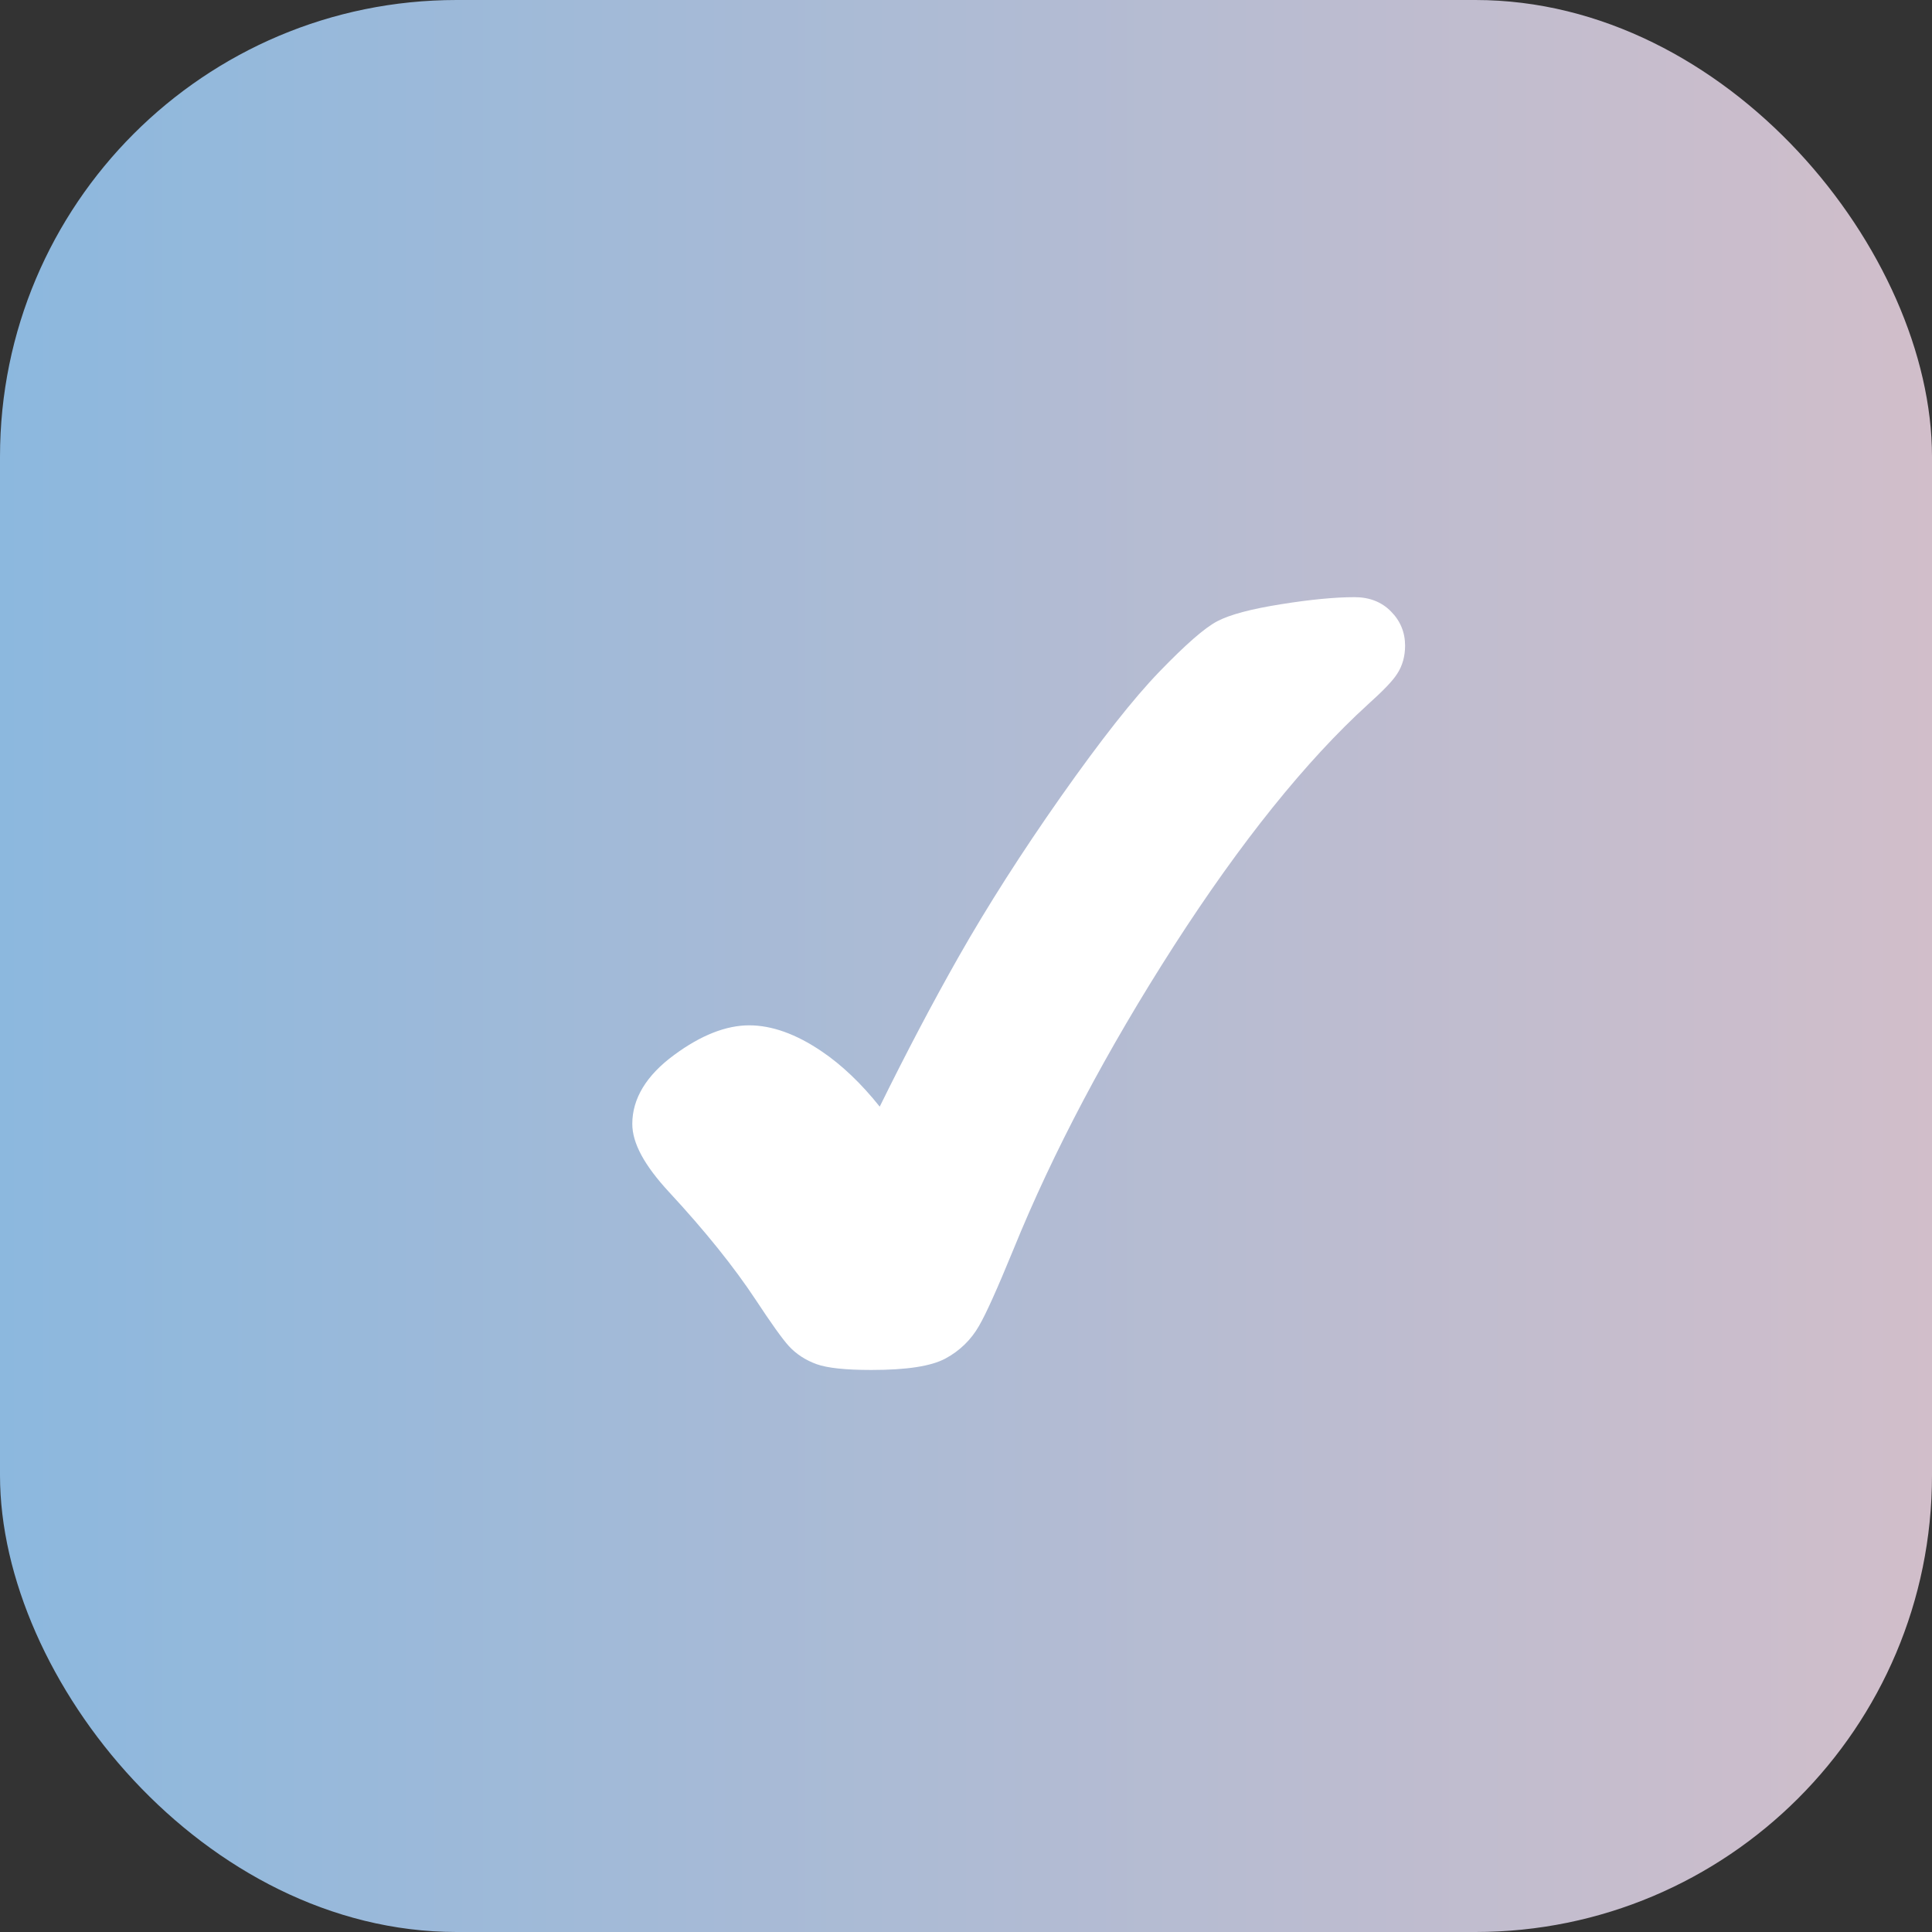 <svg width="55" height="55" viewBox="0 0 55 55" fill="none" xmlns="http://www.w3.org/2000/svg">
<rect x="0" y="0" width="55" height="55" fill="#333333" stroke="none"/>
<rect width="55" height="55" rx="13" fill="url(#paint0_linear_4095_15855)"/>
<path d="M38.561 17C38.009 17 37.306 17.067 36.476 17.2C35.612 17.337 35.015 17.496 34.654 17.685C34.293 17.874 33.752 18.348 32.997 19.13C32.265 19.889 31.329 21.078 30.21 22.667C29.098 24.248 28.113 25.789 27.287 27.244C26.547 28.548 25.795 29.978 25.044 31.504C24.518 30.844 23.962 30.315 23.391 29.93C22.666 29.437 21.971 29.189 21.329 29.189C20.671 29.189 19.954 29.47 19.195 30.03C18.402 30.611 18 31.274 18 31.996C18 32.541 18.342 33.174 19.048 33.937C20.074 35.044 20.9 36.074 21.509 36.996C21.96 37.681 22.271 38.115 22.456 38.319C22.666 38.548 22.933 38.722 23.252 38.837C23.556 38.944 24.064 39 24.804 39C25.818 39 26.509 38.893 26.915 38.674C27.321 38.456 27.644 38.141 27.869 37.748C28.076 37.393 28.395 36.678 28.85 35.57C29.98 32.789 31.521 29.881 33.422 26.922C35.319 23.974 37.179 21.659 38.944 20.052C39.376 19.663 39.643 19.389 39.775 19.181C39.925 18.952 40 18.681 40 18.381C40 18.004 39.865 17.674 39.598 17.407C39.335 17.137 38.986 17 38.561 17Z" fill="white"/>
<defs>
<linearGradient id="paint0_linear_4095_15855" x1="0" y1="27.5" x2="55" y2="27.5" gradientUnits="userSpaceOnUse">
<stop stop-color="#8CB8DE"/>
<stop offset="1" stop-color="#D1BECA"/>
</linearGradient>
</defs>
</svg>
